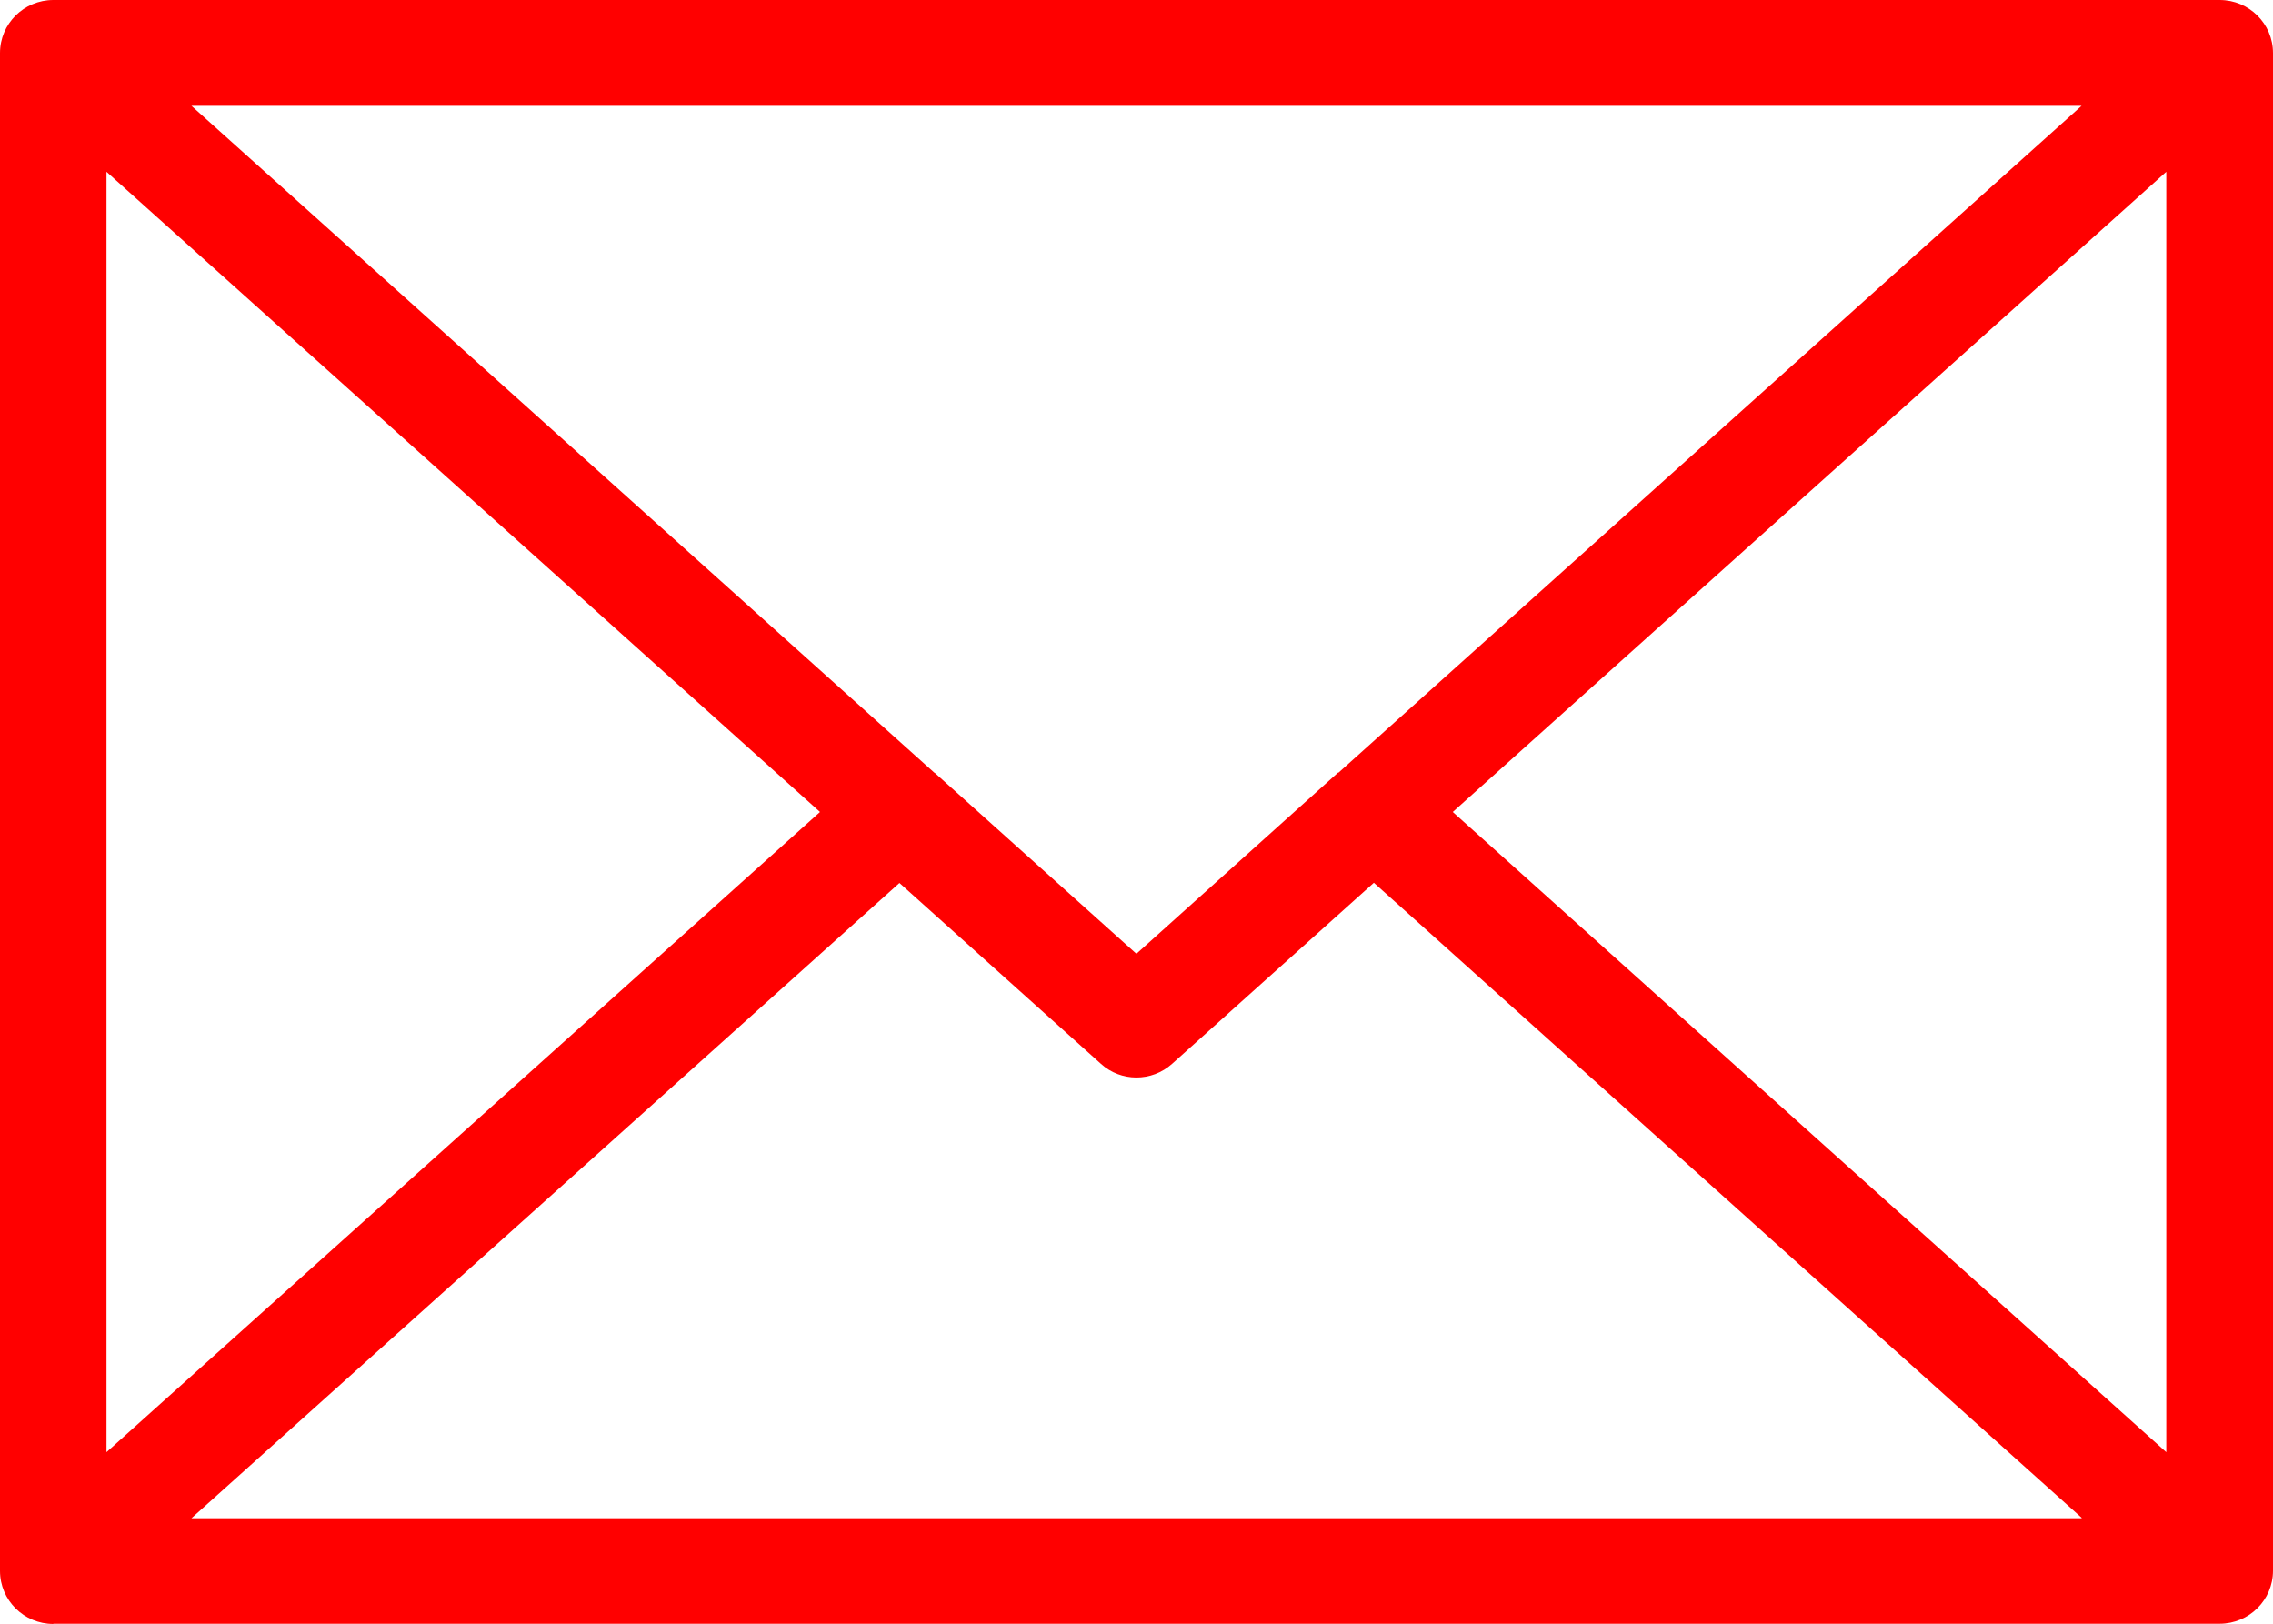 <svg width="21" height="15" viewBox="0 0 21 15" fill="none" xmlns="http://www.w3.org/2000/svg">
<path d="M19.231 14.025H1.769L8.31 8.157L10.171 9.827C10.355 9.995 10.64 9.997 10.829 9.827L12.693 8.155L19.233 14.022L19.231 14.025ZM0.984 13.415V1.587L7.576 7.501L0.984 13.415ZM13.422 7.501L20.014 1.587V13.415L13.422 7.501ZM1.769 0.978H19.231L12.367 7.137H12.362L10.499 8.811L8.638 7.141L8.631 7.137L1.769 0.978ZM0.493 15H20.507C20.779 15 21 14.781 21 14.51V0.49C21 0.219 20.779 0 20.507 0H0.493C0.221 0 0 0.219 0 0.49V14.512C0 14.783 0.221 15.002 0.493 15.002V15Z" fill="#FF0000"/>
</svg>
